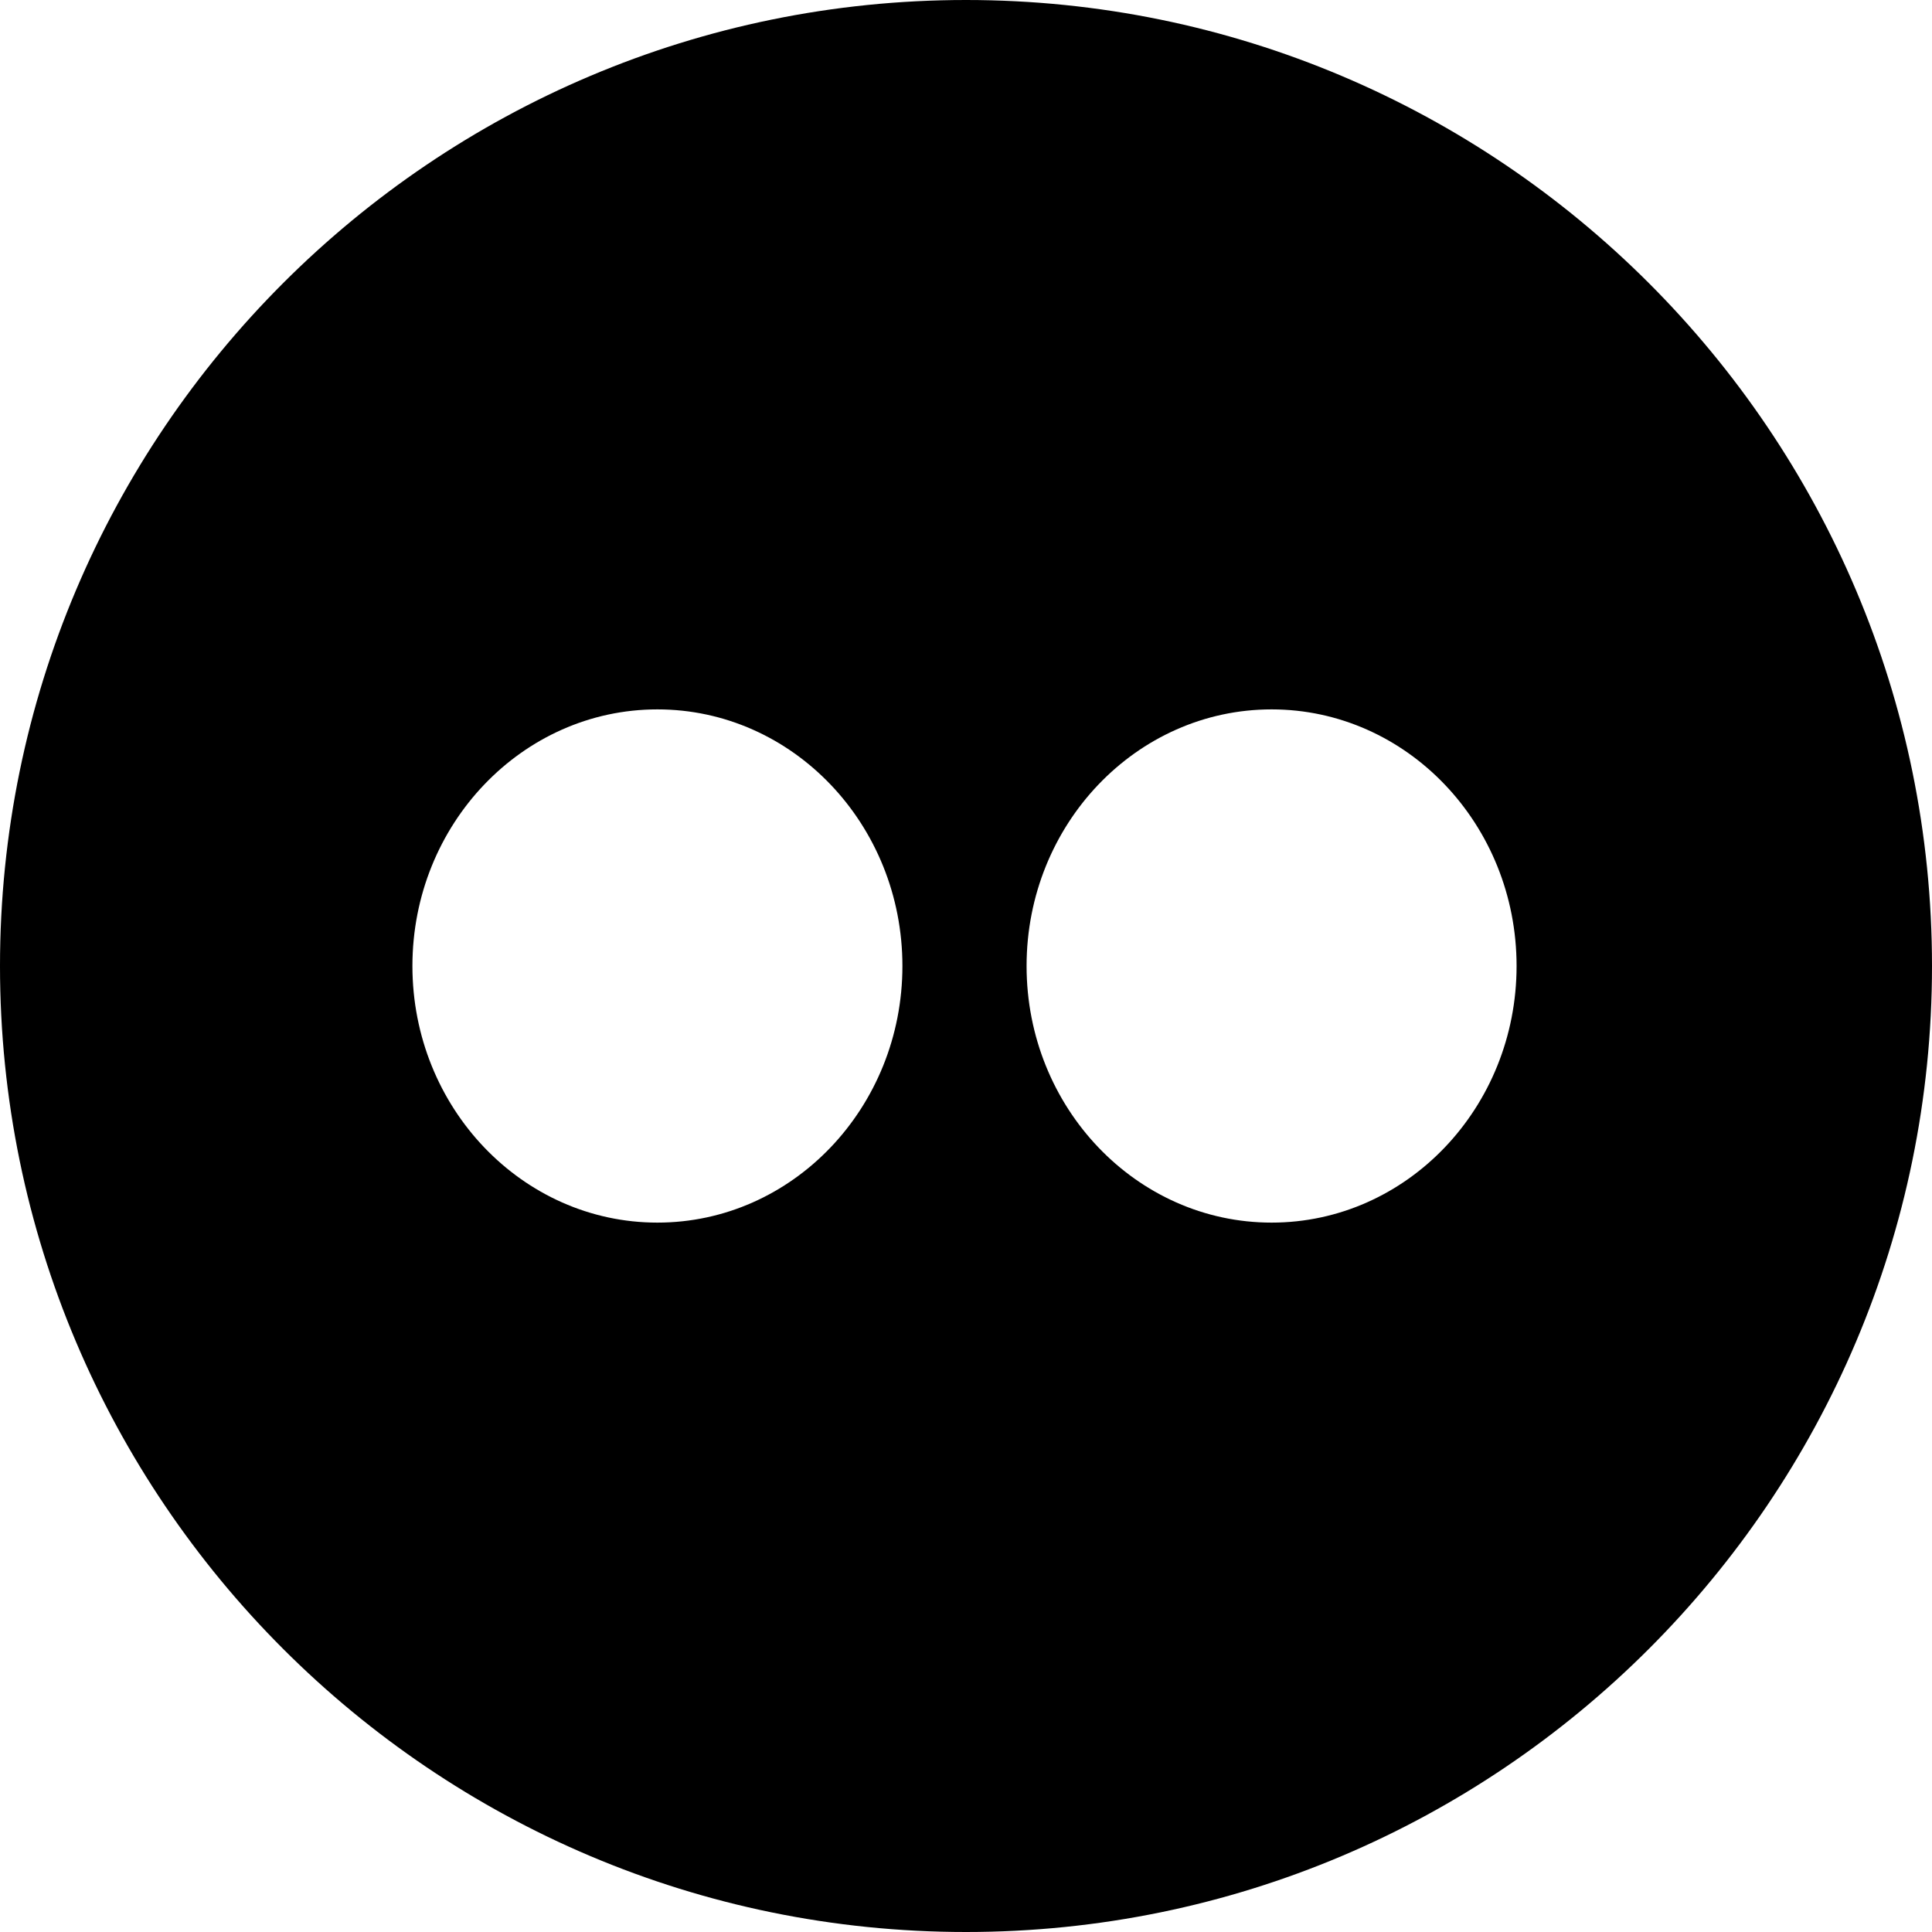 <svg xmlns="http://www.w3.org/2000/svg" viewBox="0 0 45 45" width="45" height="45">
  <defs/>
  <g transform="matrix(1,0,0,1,0,0)">
    <g>
      <g transform="matrix(1,0,0,1,512,512)">
        <path d="M-489.5,-512C-501.915,-512 -512,-501.915 -512,-489.5 C-512,-477.085 -501.915,-467 -489.5,-467 C-477.085,-467 -467,-477.085 -467,-489.5 C-467,-501.915 -477.085,-512 -489.5,-512 L -489.5,-512 ZM-482.382,-495.477C-479.233,-495.477 -476.676,-492.798 -476.676,-489.5 C-476.676,-486.202 -479.233,-483.523 -482.382,-483.523 C-485.531,-483.523 -488.089,-486.202 -488.089,-489.5 C-488.089,-492.798 -485.531,-495.477 -482.382,-495.477 L -482.382,-495.477 ZM-496.688,-495.477C-493.539,-495.477 -490.981,-492.798 -490.981,-489.5 C-490.981,-486.202 -493.539,-483.523 -496.688,-483.523 C-499.836,-483.523 -502.394,-486.202 -502.394,-489.5 C-502.394,-492.798 -499.836,-495.477 -496.688,-495.477 L -496.688,-495.477 Z" fill="#000000"/>
      </g>
    </g>
  </g>
</svg>
